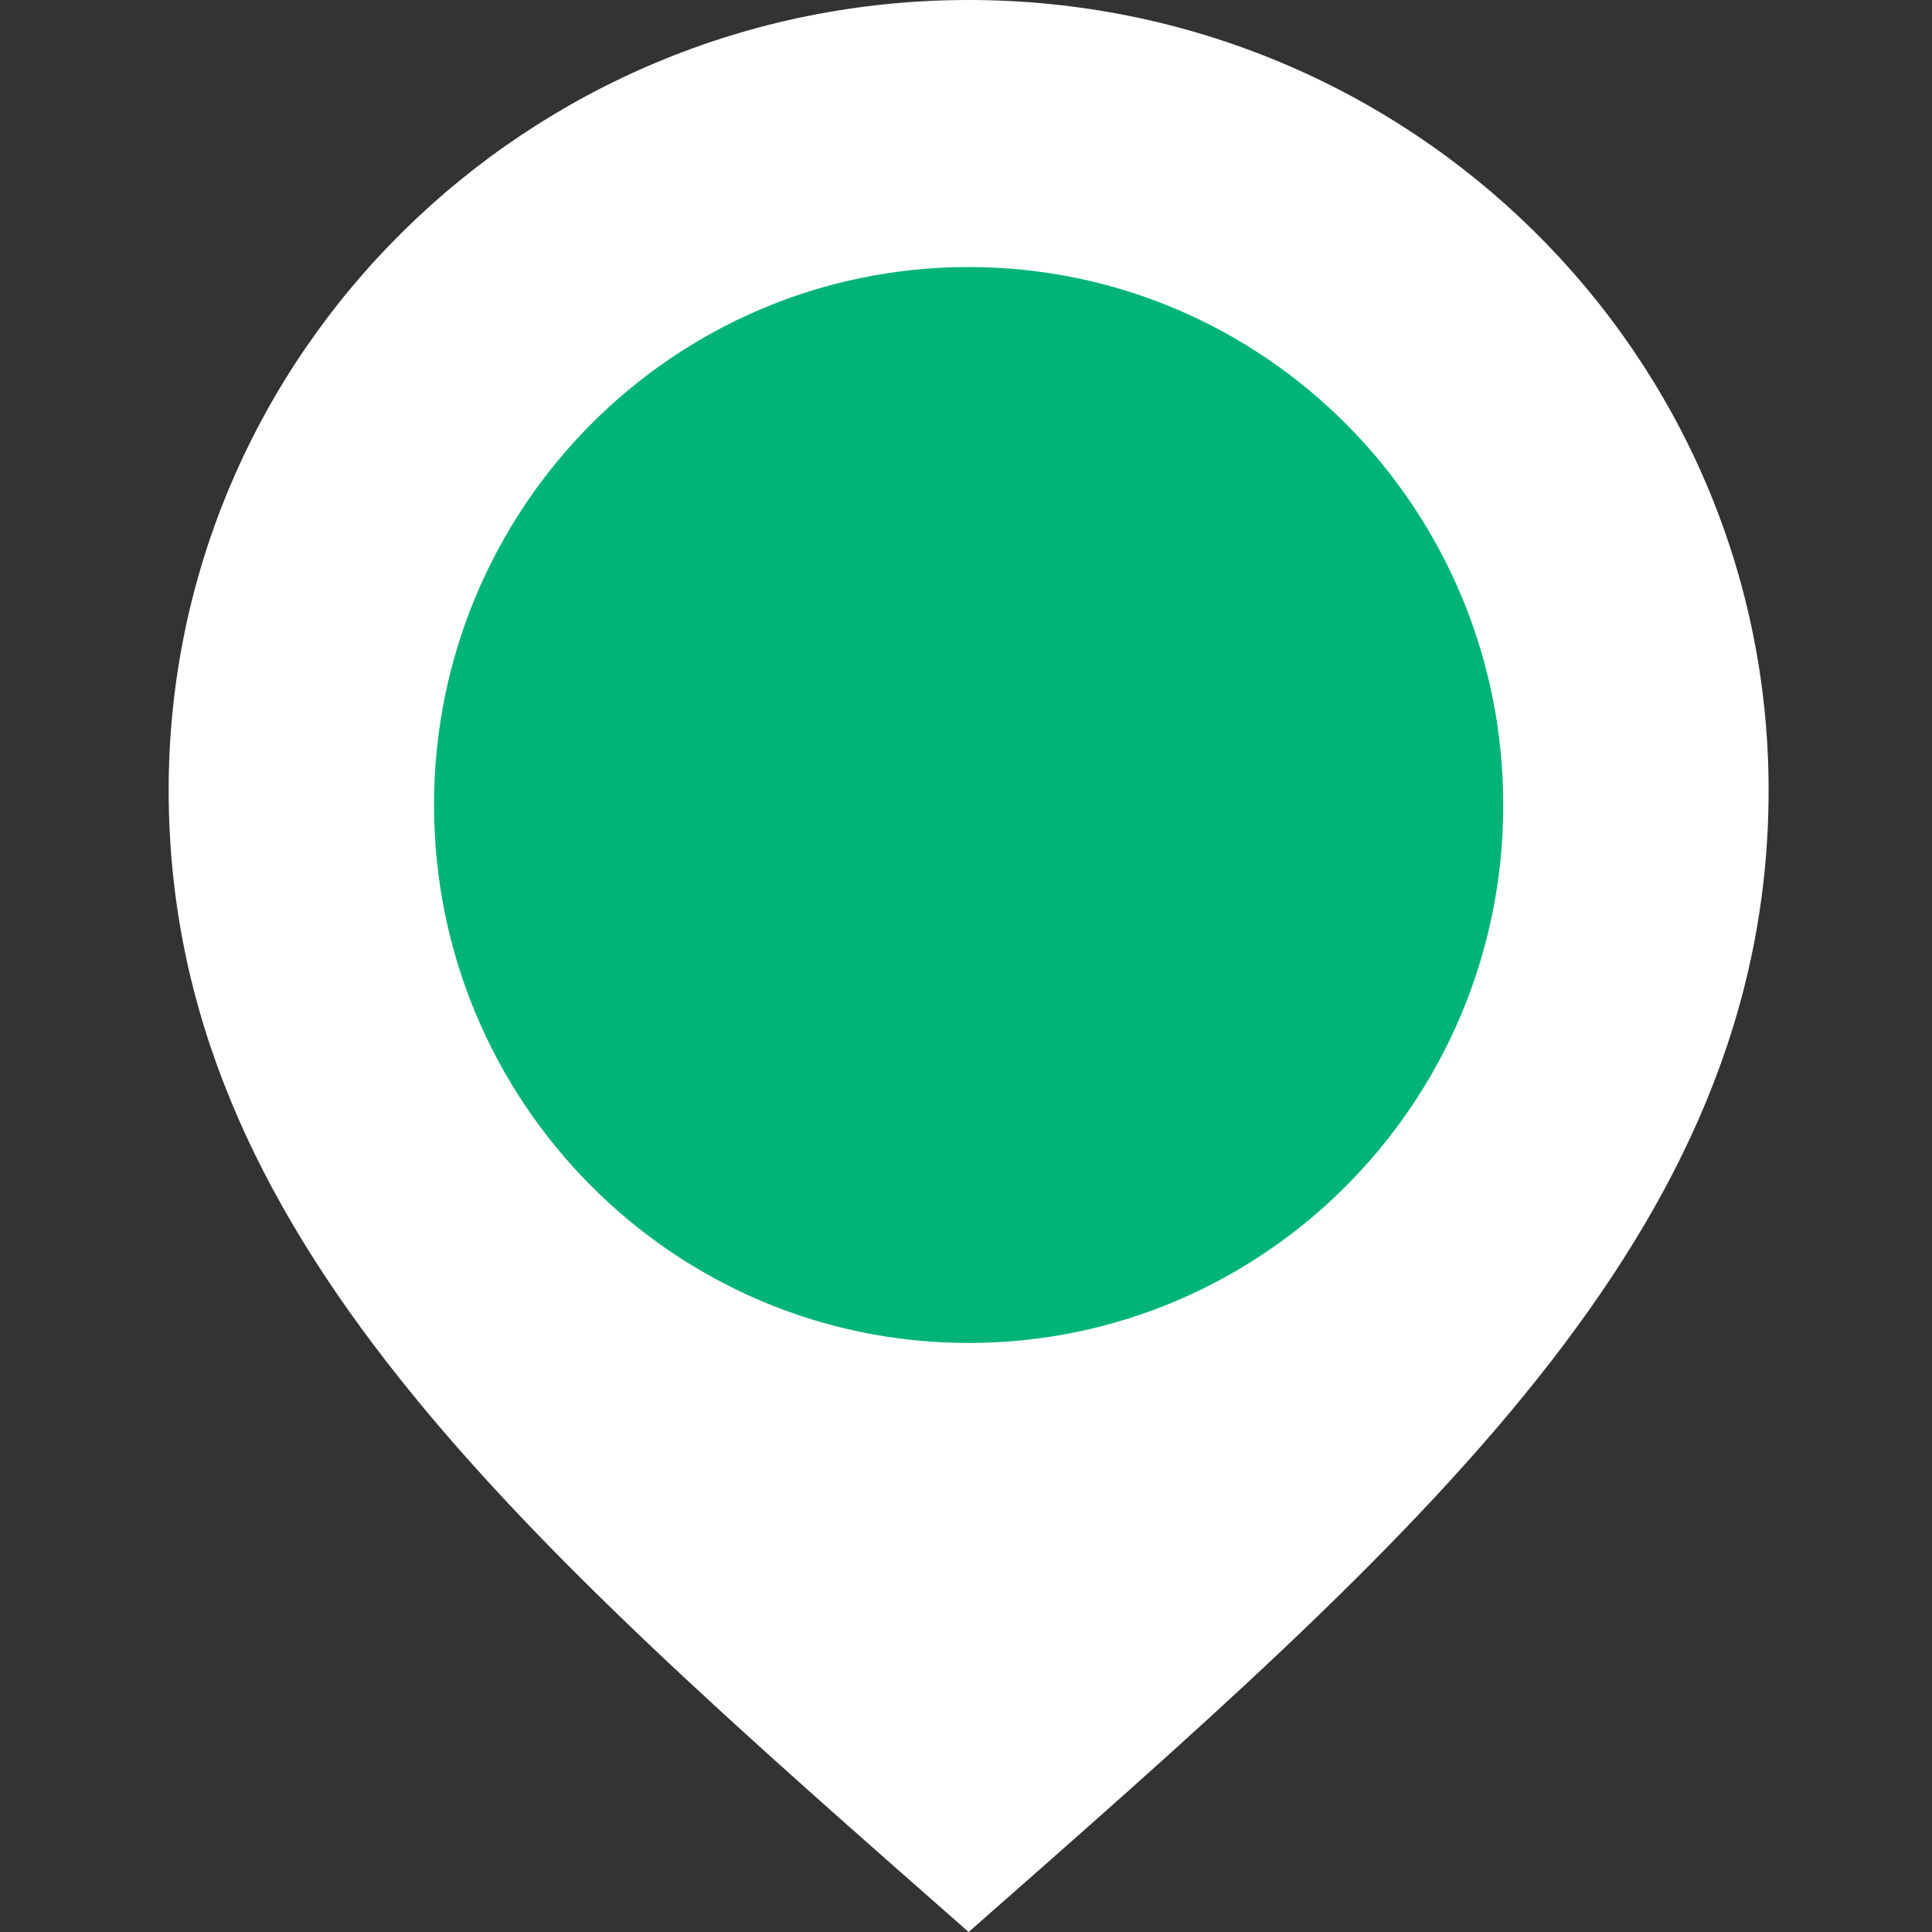 <svg width="63" height="63" viewBox="0 0 63 63" fill="none" xmlns="http://www.w3.org/2000/svg">
<rect x="0" y="0" width="63" height="63" fill="#333333" stroke="none"/>
<path d="M31.586 0C17.181 0 5.5 11.537 5.5 25.764C5.5 40.215 16.913 50.093 31.586 63C46.259 50.093 57.672 40.215 57.672 25.764C57.672 11.537 45.991 0 31.586 0Z" fill="white"/>
<path d="M14.153 26.25C14.153 35.938 21.956 43.792 31.586 43.792C41.215 43.792 49.019 35.938 49.019 26.25C49.019 16.562 41.215 8.708 31.586 8.708C21.956 8.708 14.153 16.562 14.153 26.25Z" fill="#00B478"/>
</svg>
